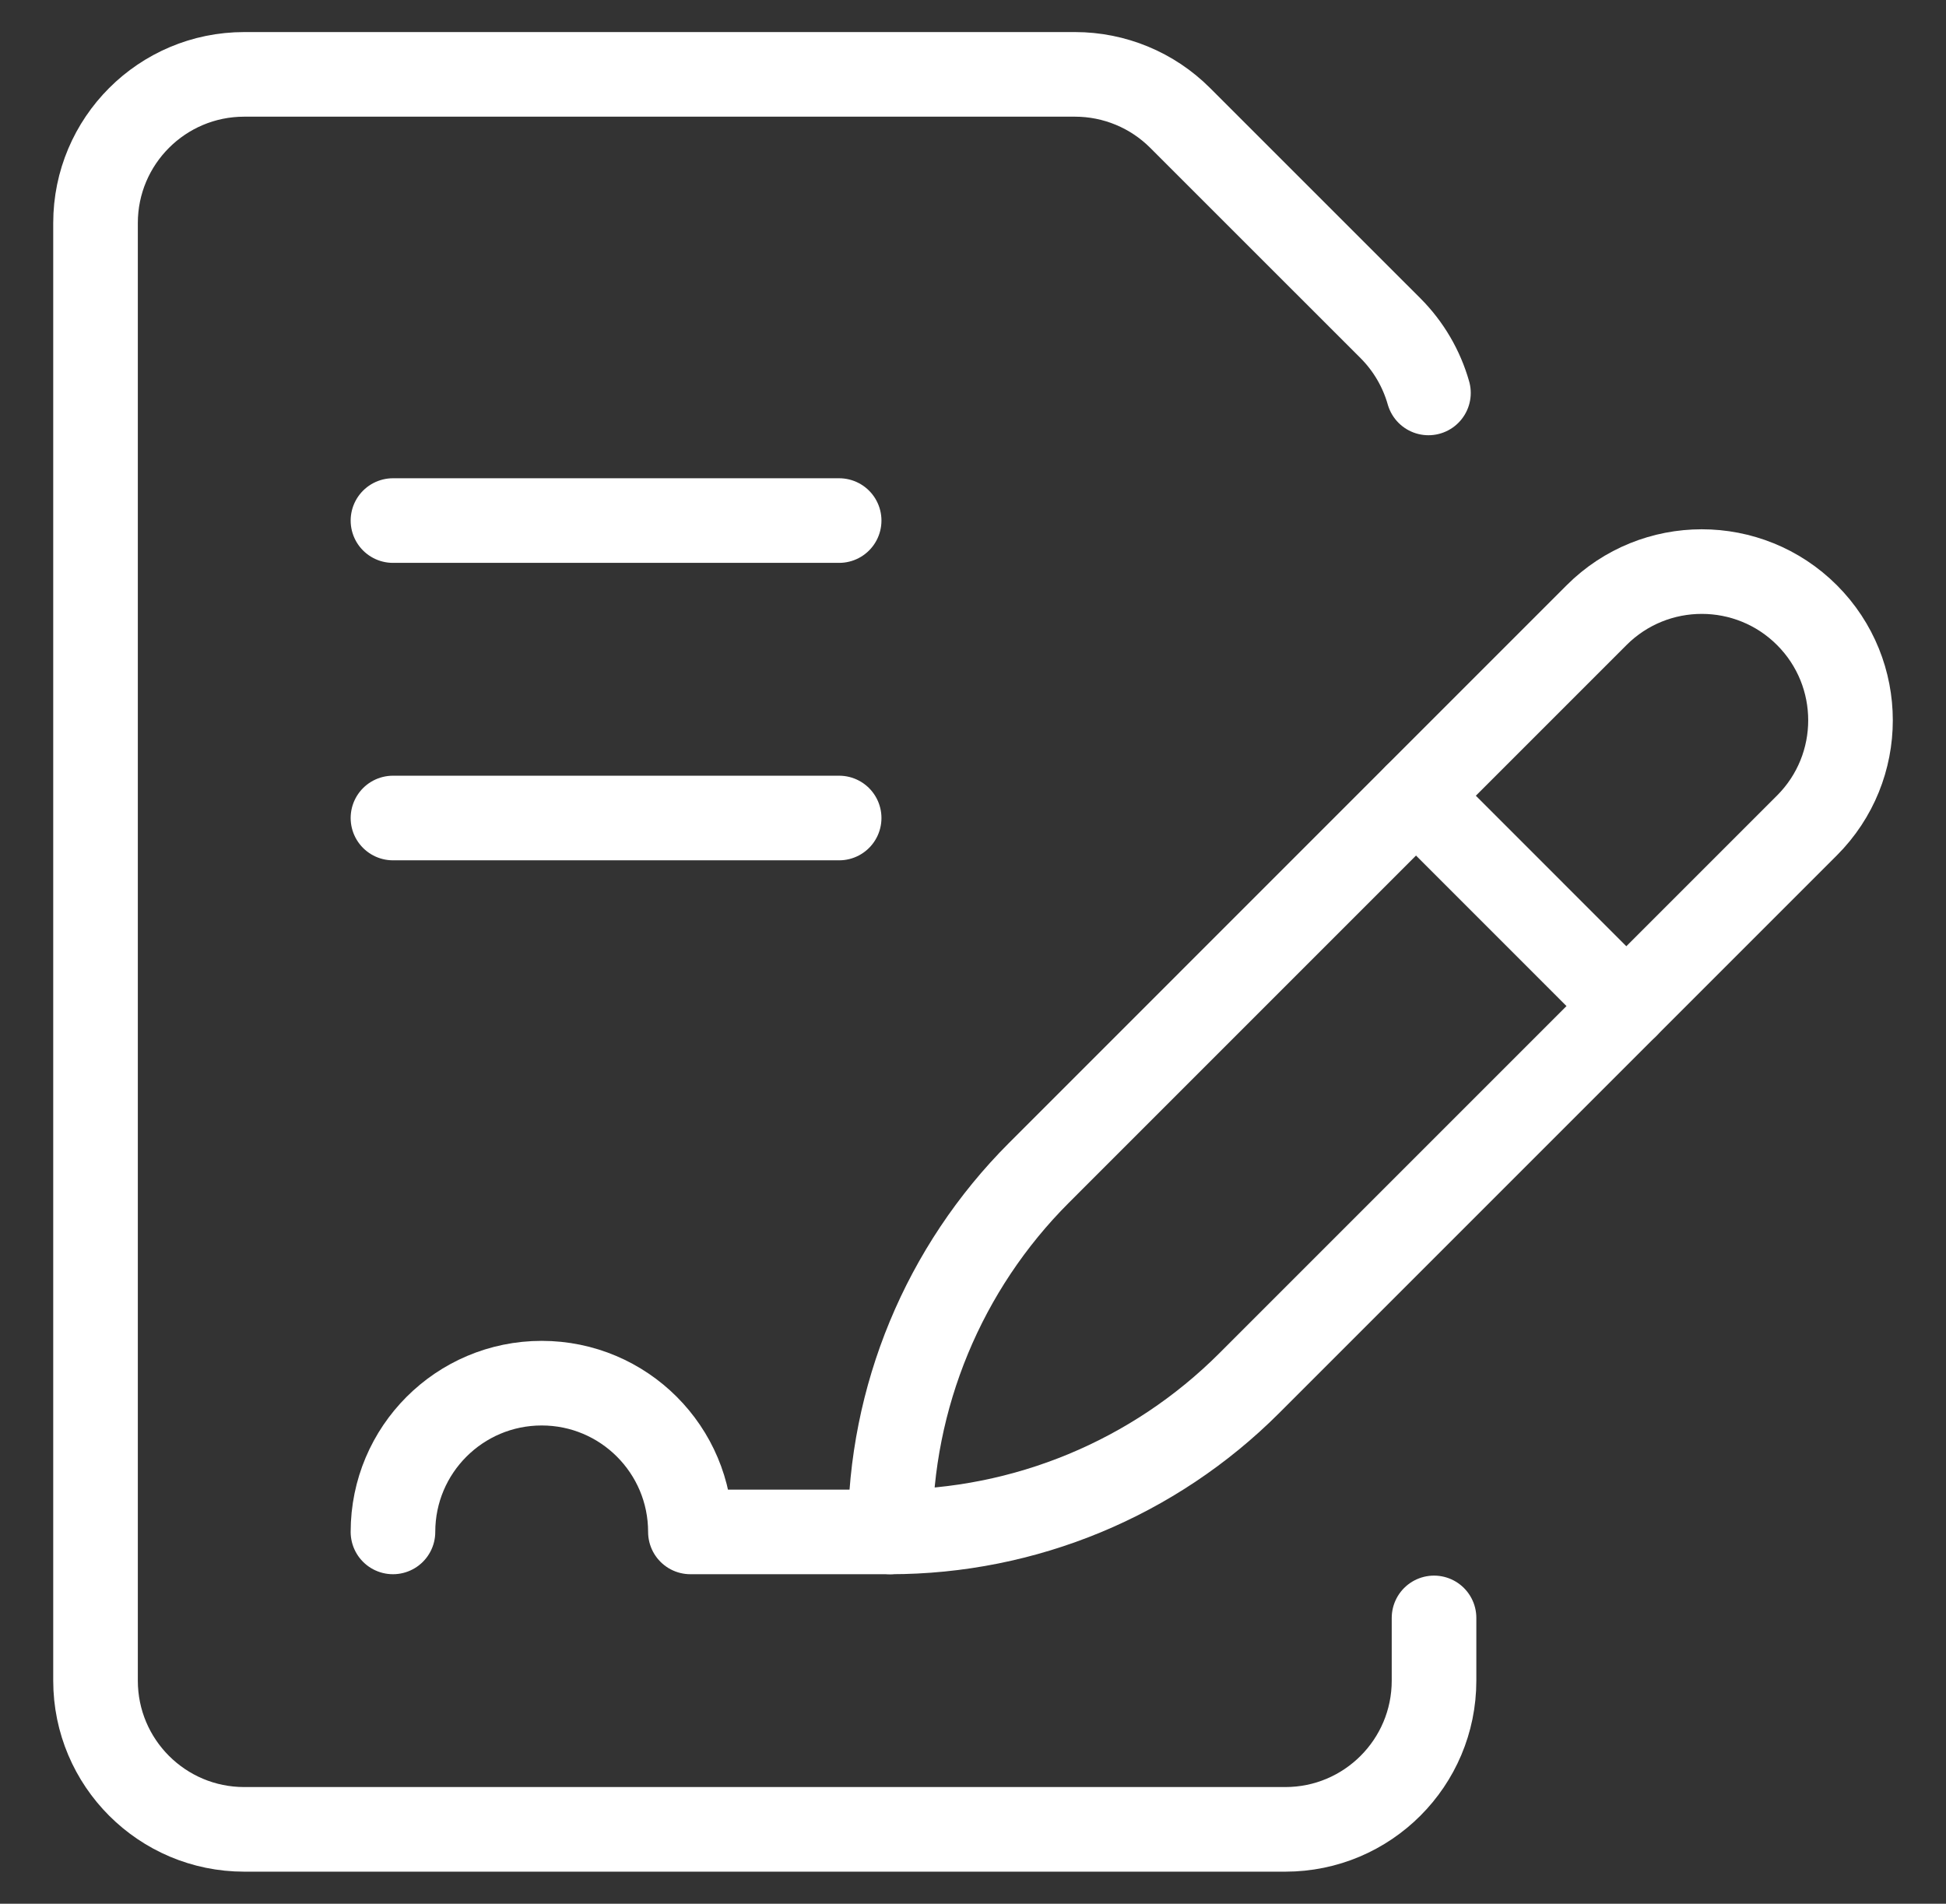 <svg width="46" height="45" viewBox="0 0 46 45" fill="none" xmlns="http://www.w3.org/2000/svg">
<rect x="0" y="0" width="46" height="45" fill="#333333" stroke="none"/>
<path d="M21.043 36.211C21.043 33.027 22.308 29.974 24.559 27.723L37.741 14.54C39.114 13.168 41.34 13.168 42.713 14.54C44.086 15.913 44.086 18.139 42.713 19.512L29.53 32.695C27.279 34.946 24.226 36.211 21.043 36.211Z" stroke="white" stroke-width="2" stroke-miterlimit="10" stroke-linecap="round" stroke-linejoin="round"/>
<path d="M38.444 23.782L33.473 18.81" stroke="white" stroke-width="2" stroke-miterlimit="10" stroke-linecap="round" stroke-linejoin="round"/>
<path d="M33.898 38.244V39.727C33.898 41.668 32.324 43.242 30.383 43.242H5.773C3.832 43.242 2.258 41.668 2.258 39.727V5.273C2.258 3.332 3.832 1.758 5.773 1.758H25.411C26.343 1.758 27.238 2.128 27.897 2.788L32.869 7.759C33.297 8.188 33.603 8.715 33.766 9.288" stroke="white" stroke-width="2" stroke-miterlimit="10" stroke-linecap="round" stroke-linejoin="round"/>
<path d="M9.289 36.211C9.289 34.269 10.863 32.695 12.805 32.695C14.746 32.695 16.32 34.269 16.32 36.211H21.042" stroke="white" stroke-width="2" stroke-miterlimit="10" stroke-linecap="round" stroke-linejoin="round"/>
<path d="M9.289 12.305H19.836" stroke="white" stroke-width="2" stroke-miterlimit="10" stroke-linecap="round" stroke-linejoin="round"/>
<path d="M9.289 19.336H19.836" stroke="white" stroke-width="2" stroke-miterlimit="10" stroke-linecap="round" stroke-linejoin="round"/>
</svg>
